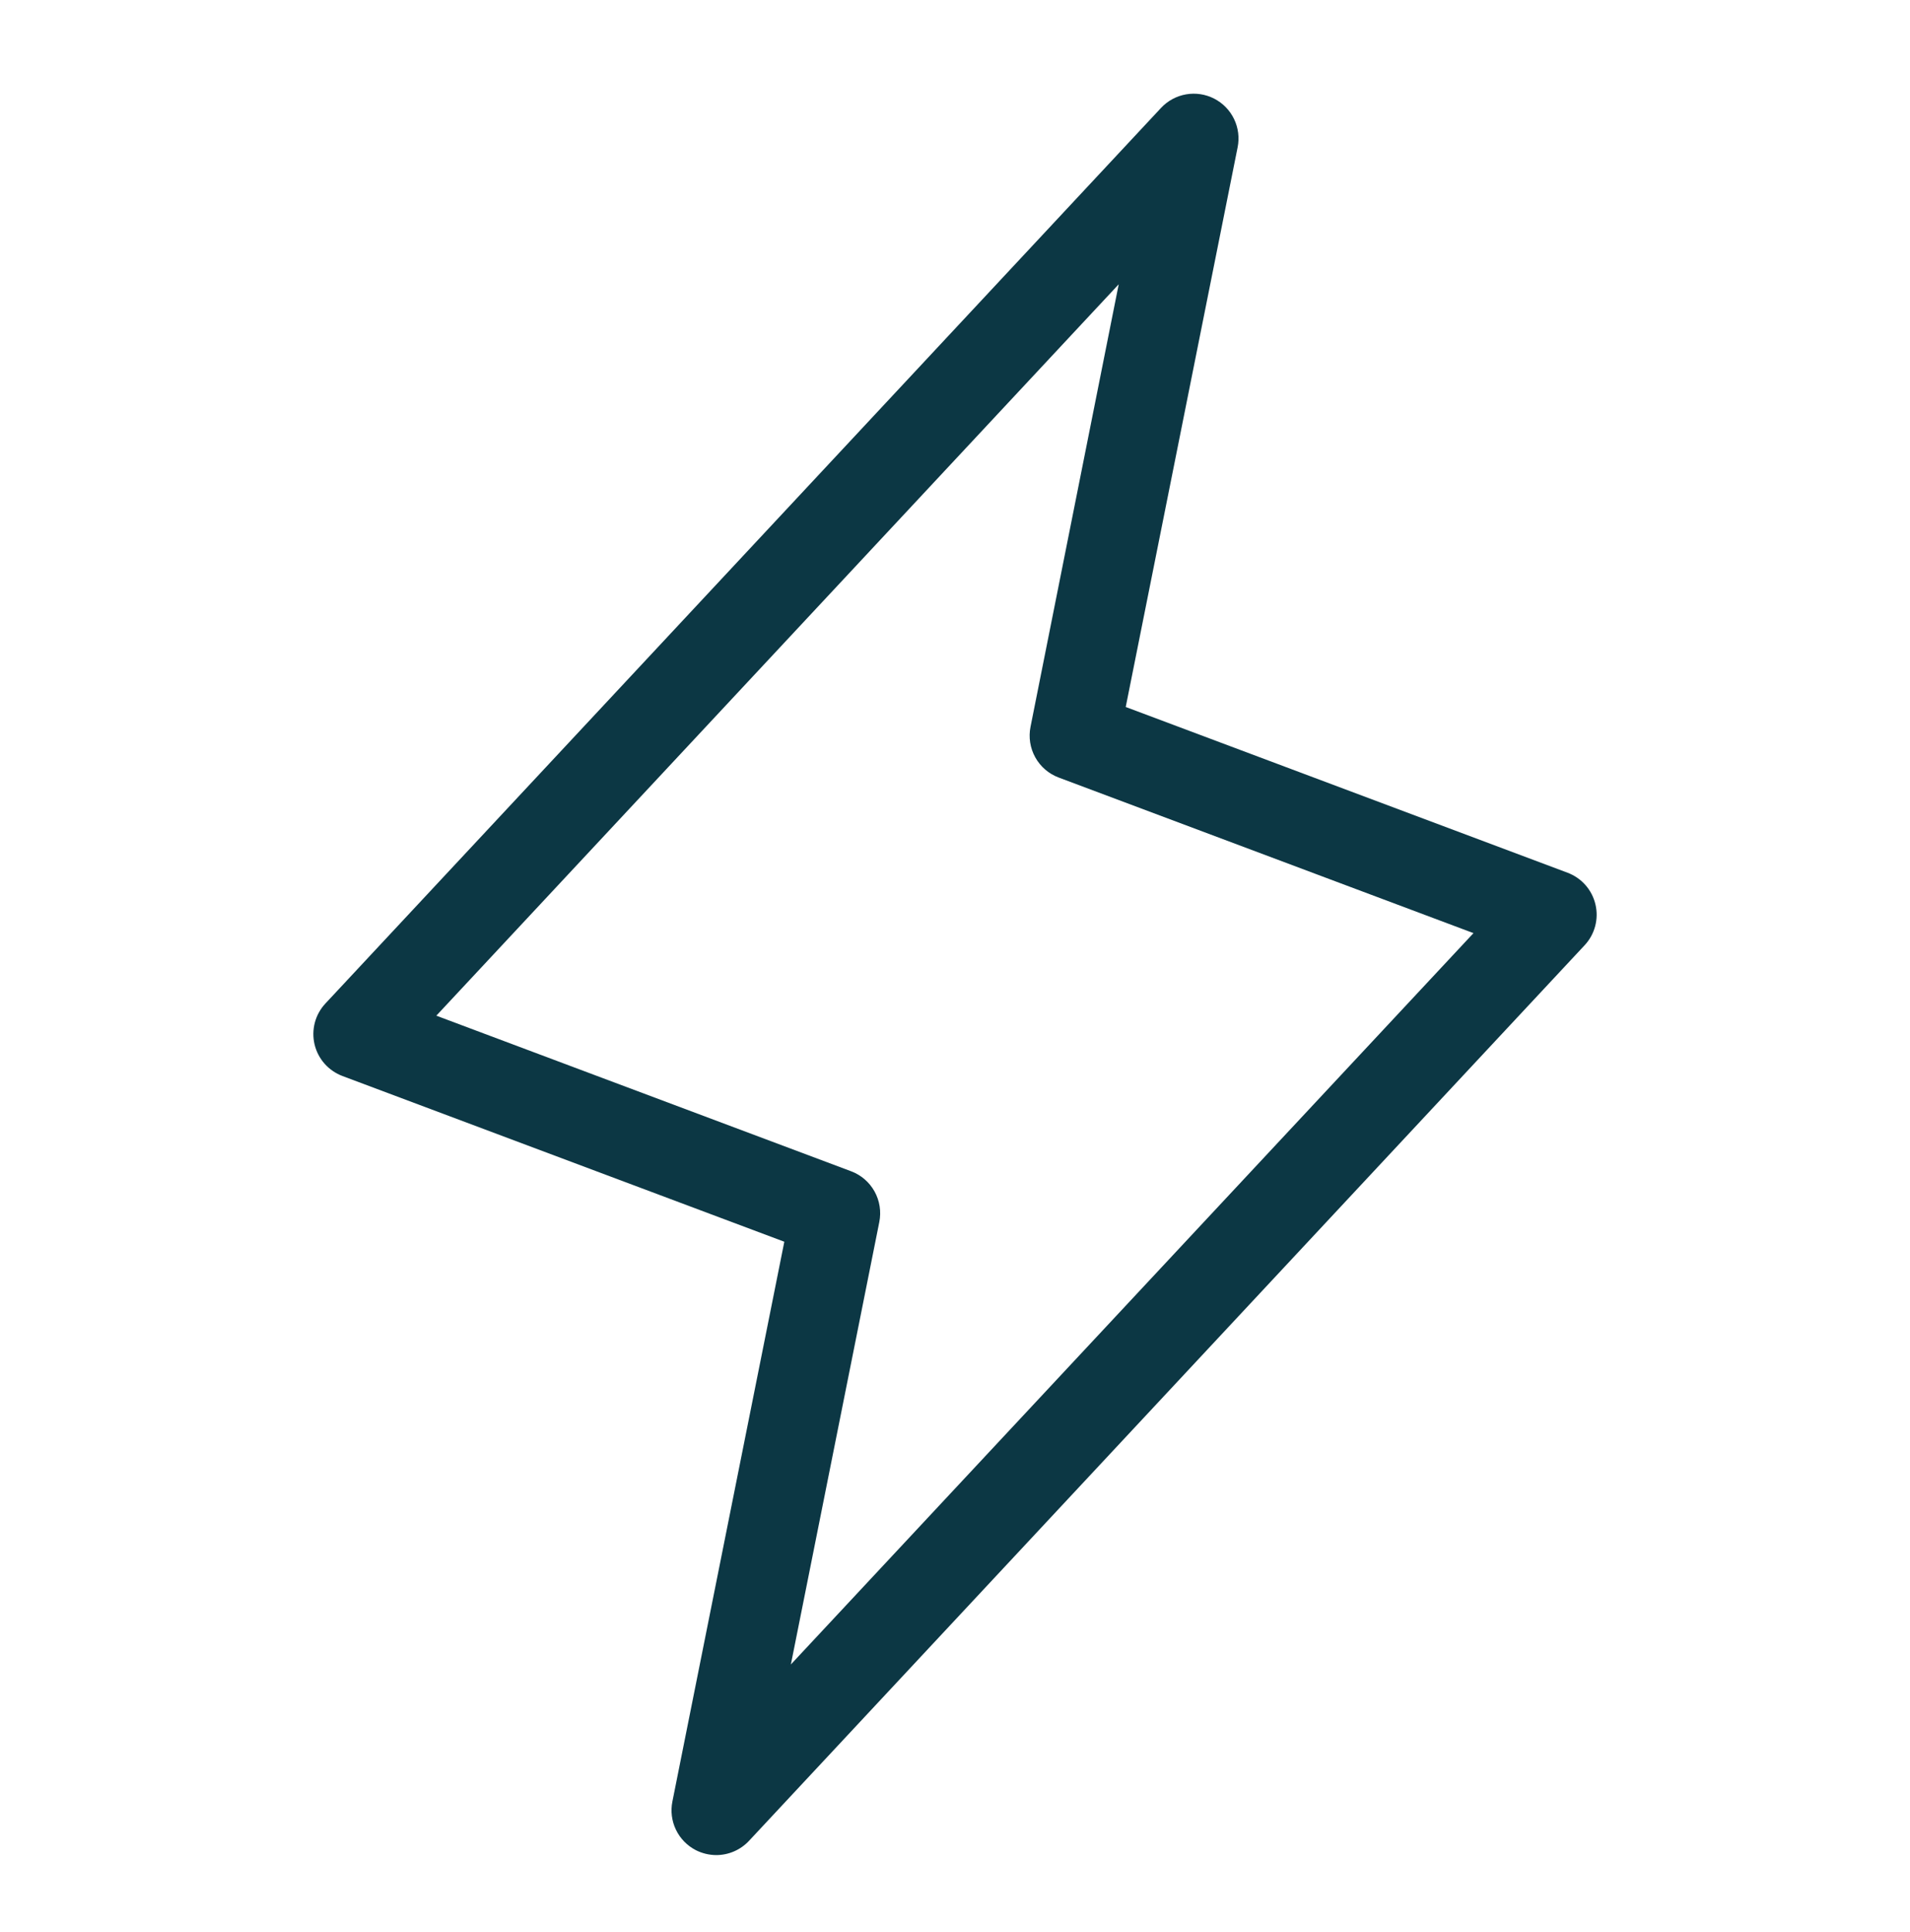 <svg xmlns="http://www.w3.org/2000/svg" fill="none" viewBox="0 0 88 89" height="89" width="88">
<path fill="#0C3744" d="M73.508 41.659C73.431 41.329 73.274 41.023 73.05 40.768C72.826 40.513 72.543 40.318 72.226 40.198L51.866 32.563L57.022 6.782C57.11 6.342 57.052 5.886 56.857 5.481C56.662 5.077 56.34 4.748 55.941 4.543C55.542 4.338 55.087 4.269 54.645 4.346C54.203 4.423 53.798 4.643 53.492 4.971L14.992 46.221C14.761 46.469 14.594 46.77 14.507 47.097C14.42 47.425 14.415 47.769 14.492 48.099C14.57 48.429 14.727 48.735 14.951 48.989C15.175 49.244 15.458 49.439 15.775 49.559L36.136 57.193L30.98 82.974C30.891 83.415 30.948 83.872 31.143 84.276C31.338 84.681 31.66 85.01 32.059 85.216C32.351 85.364 32.673 85.442 33.001 85.443C33.284 85.443 33.564 85.384 33.824 85.271C34.083 85.158 34.317 84.993 34.51 84.786L73.01 43.536C73.241 43.288 73.407 42.987 73.494 42.66C73.581 42.333 73.586 41.989 73.508 41.659ZM36.438 76.663L40.512 56.286C40.608 55.806 40.531 55.307 40.294 54.879C40.056 54.45 39.674 54.12 39.216 53.948L20.103 46.781L51.543 13.094L47.48 33.474C47.383 33.955 47.46 34.453 47.698 34.882C47.935 35.31 48.317 35.64 48.776 35.812L67.888 42.979L36.438 76.663Z"></path>
</svg>
